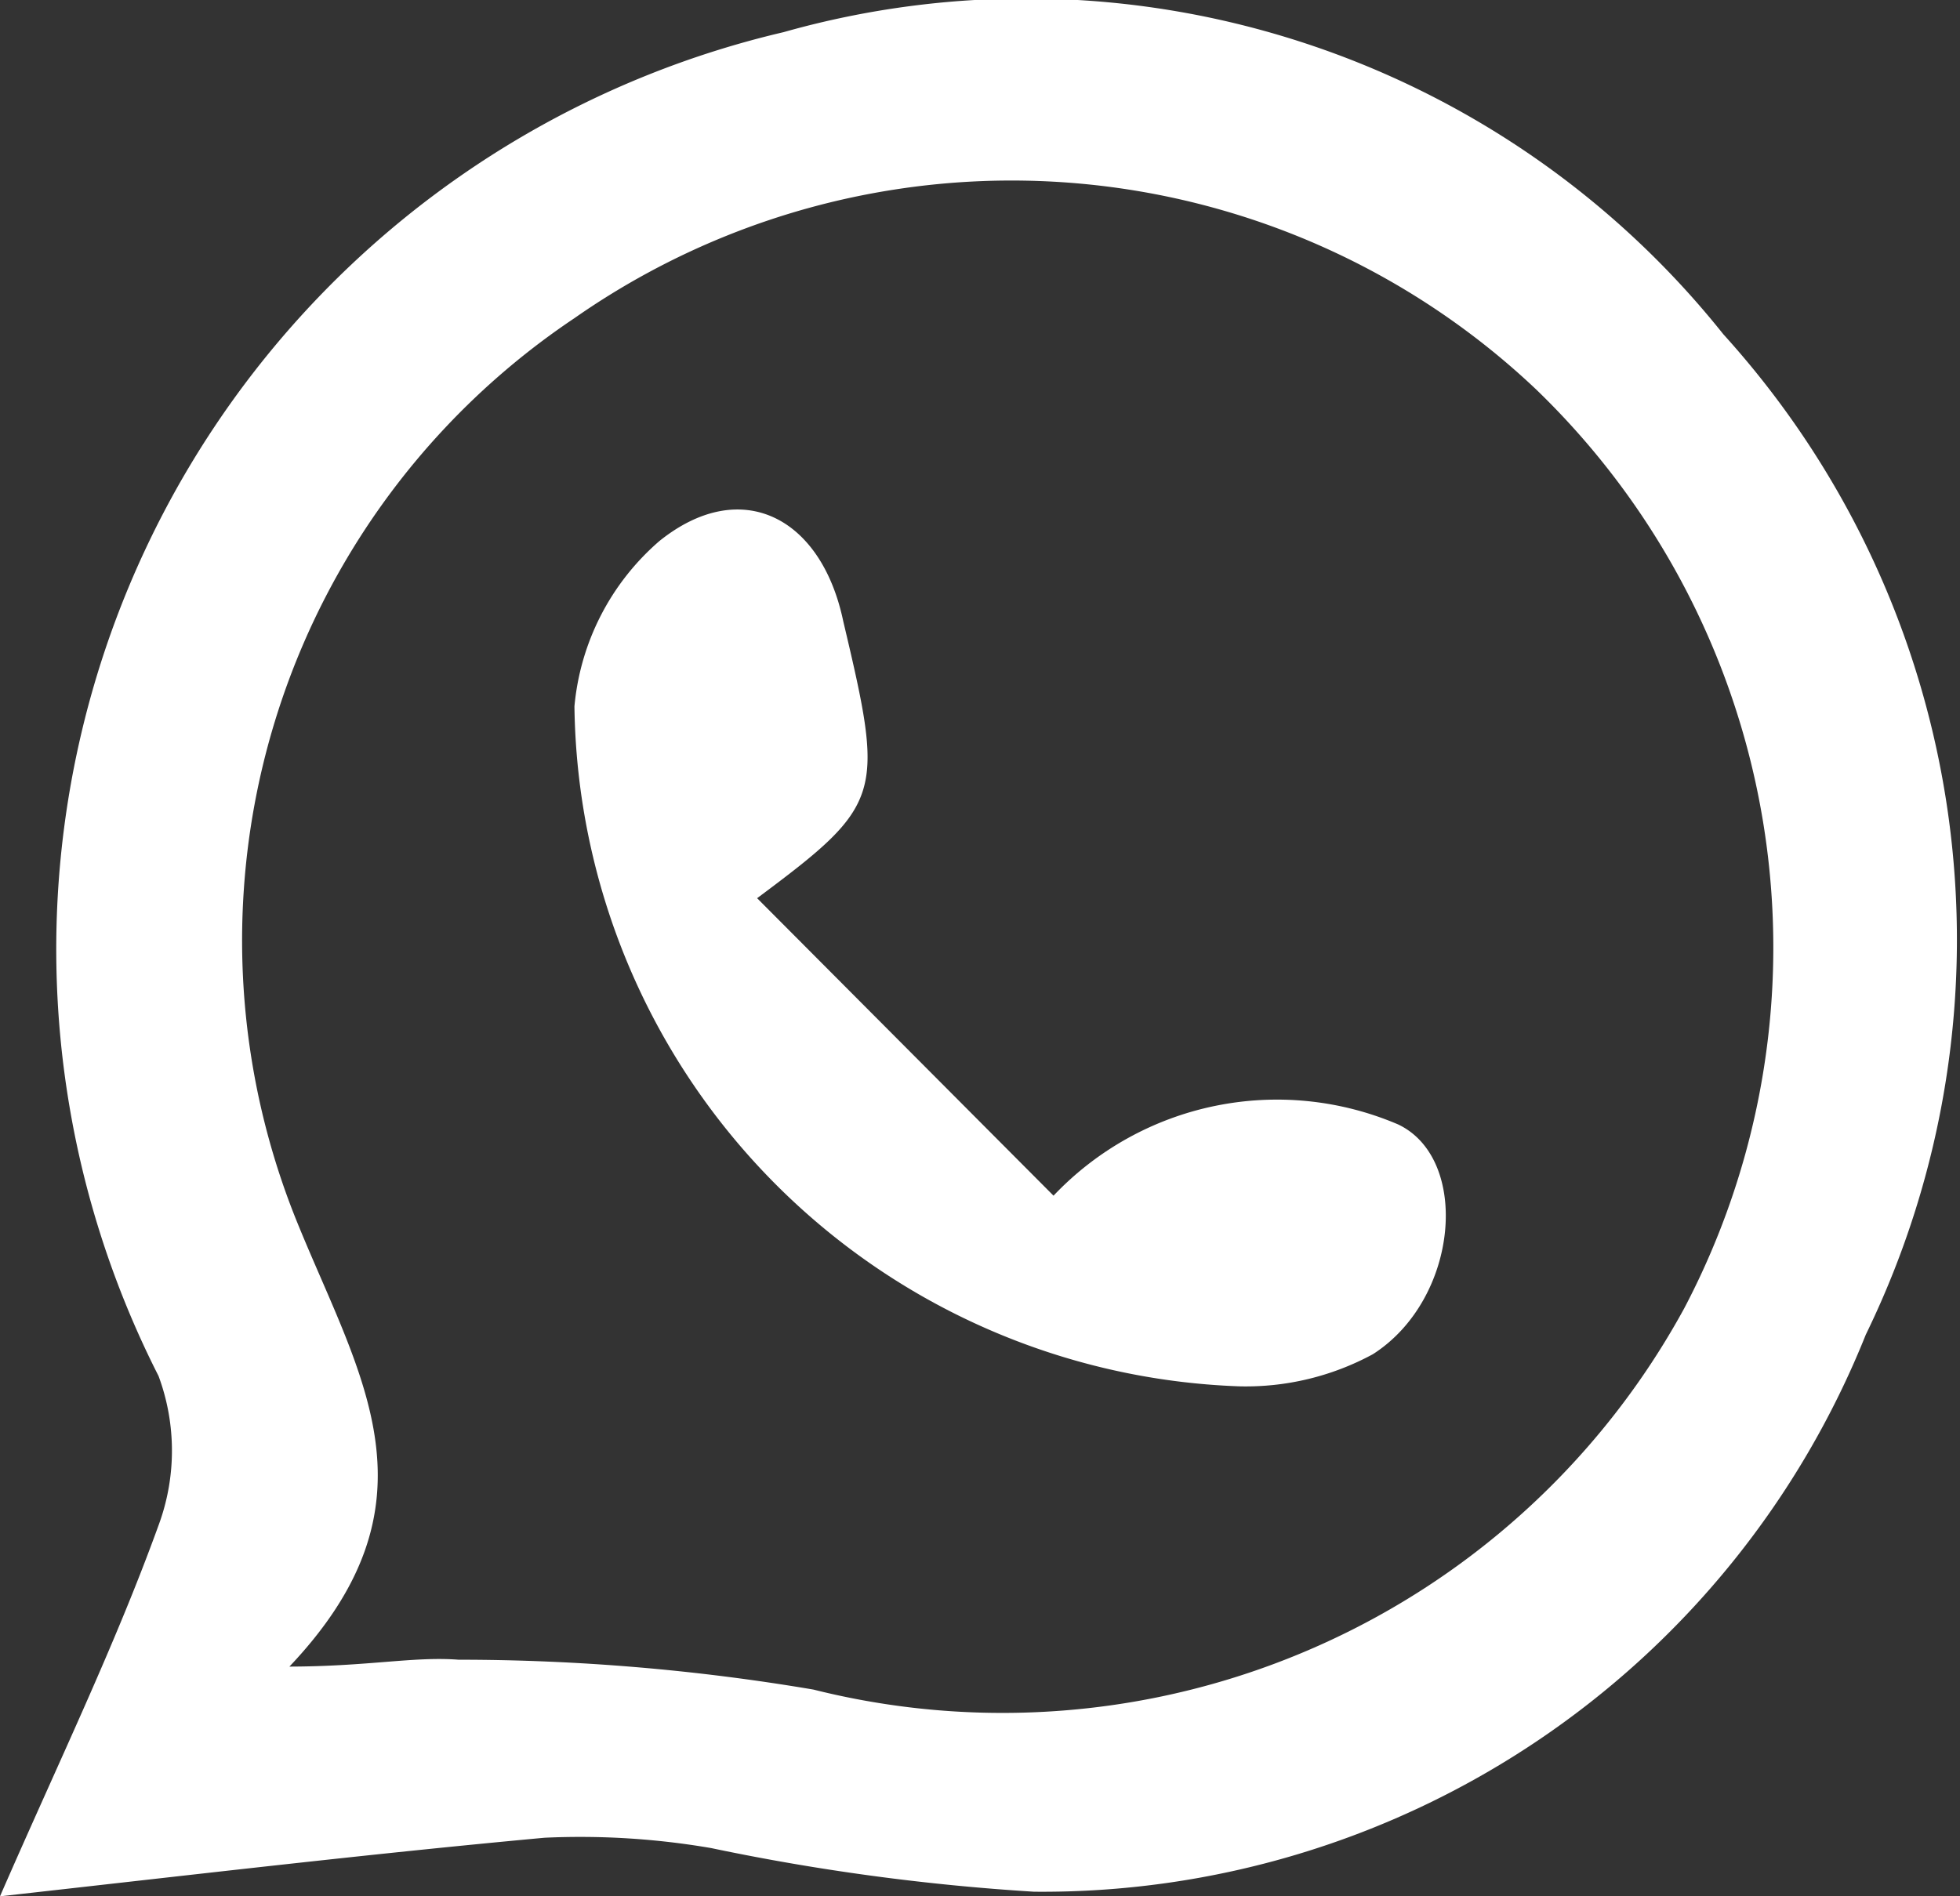 <svg xmlns="http://www.w3.org/2000/svg" viewBox="0 0 17.06 16.51"><rect x="0" y="0" width="17.06" height="16.51" fill="#333333" stroke="none"/><defs><style>.cls-1{fill:#fff;}</style></defs><title>whatsapp-ico</title><g id="Capa_2" data-name="Capa 2"><g id="Capa_1-2" data-name="Capa 1"><path class="cls-1" d="M0,16.51c.51-1.17,1-2.18,1.38-3.23a1.87,1.87,0,0,0,0-1.3A8.2,8.2,0,0,1,6.82.28,7.76,7.76,0,0,1,15,2.91a7.85,7.85,0,0,1,1.24,8.71A7.72,7.72,0,0,1,9,16.47a19.53,19.53,0,0,1-2.81-.38A6.73,6.73,0,0,0,4.74,16C3.22,16.14,1.7,16.32,0,16.51Zm2.5-2c.7,0,1.1-.09,1.49-.06a18.5,18.5,0,0,1,3.09.26,6.76,6.76,0,0,0,7.58-3.32,6.75,6.75,0,0,0-1.29-8A6.64,6.64,0,0,0,5,2.77a6.52,6.52,0,0,0-2.41,7.88C3.14,12,3.88,13.09,2.5,14.53Z"/><path class="cls-1" d="M6.59,7.82l2.58,2.59a2.68,2.68,0,0,1,3-.62c.63.3.53,1.52-.22,2a2.32,2.32,0,0,1-1.16.28A6,6,0,0,1,5,6.15a2.16,2.16,0,0,1,.74-1.44c.71-.57,1.41-.21,1.6.7C7.7,6.93,7.69,7,6.59,7.82Z"/></g></g></svg>